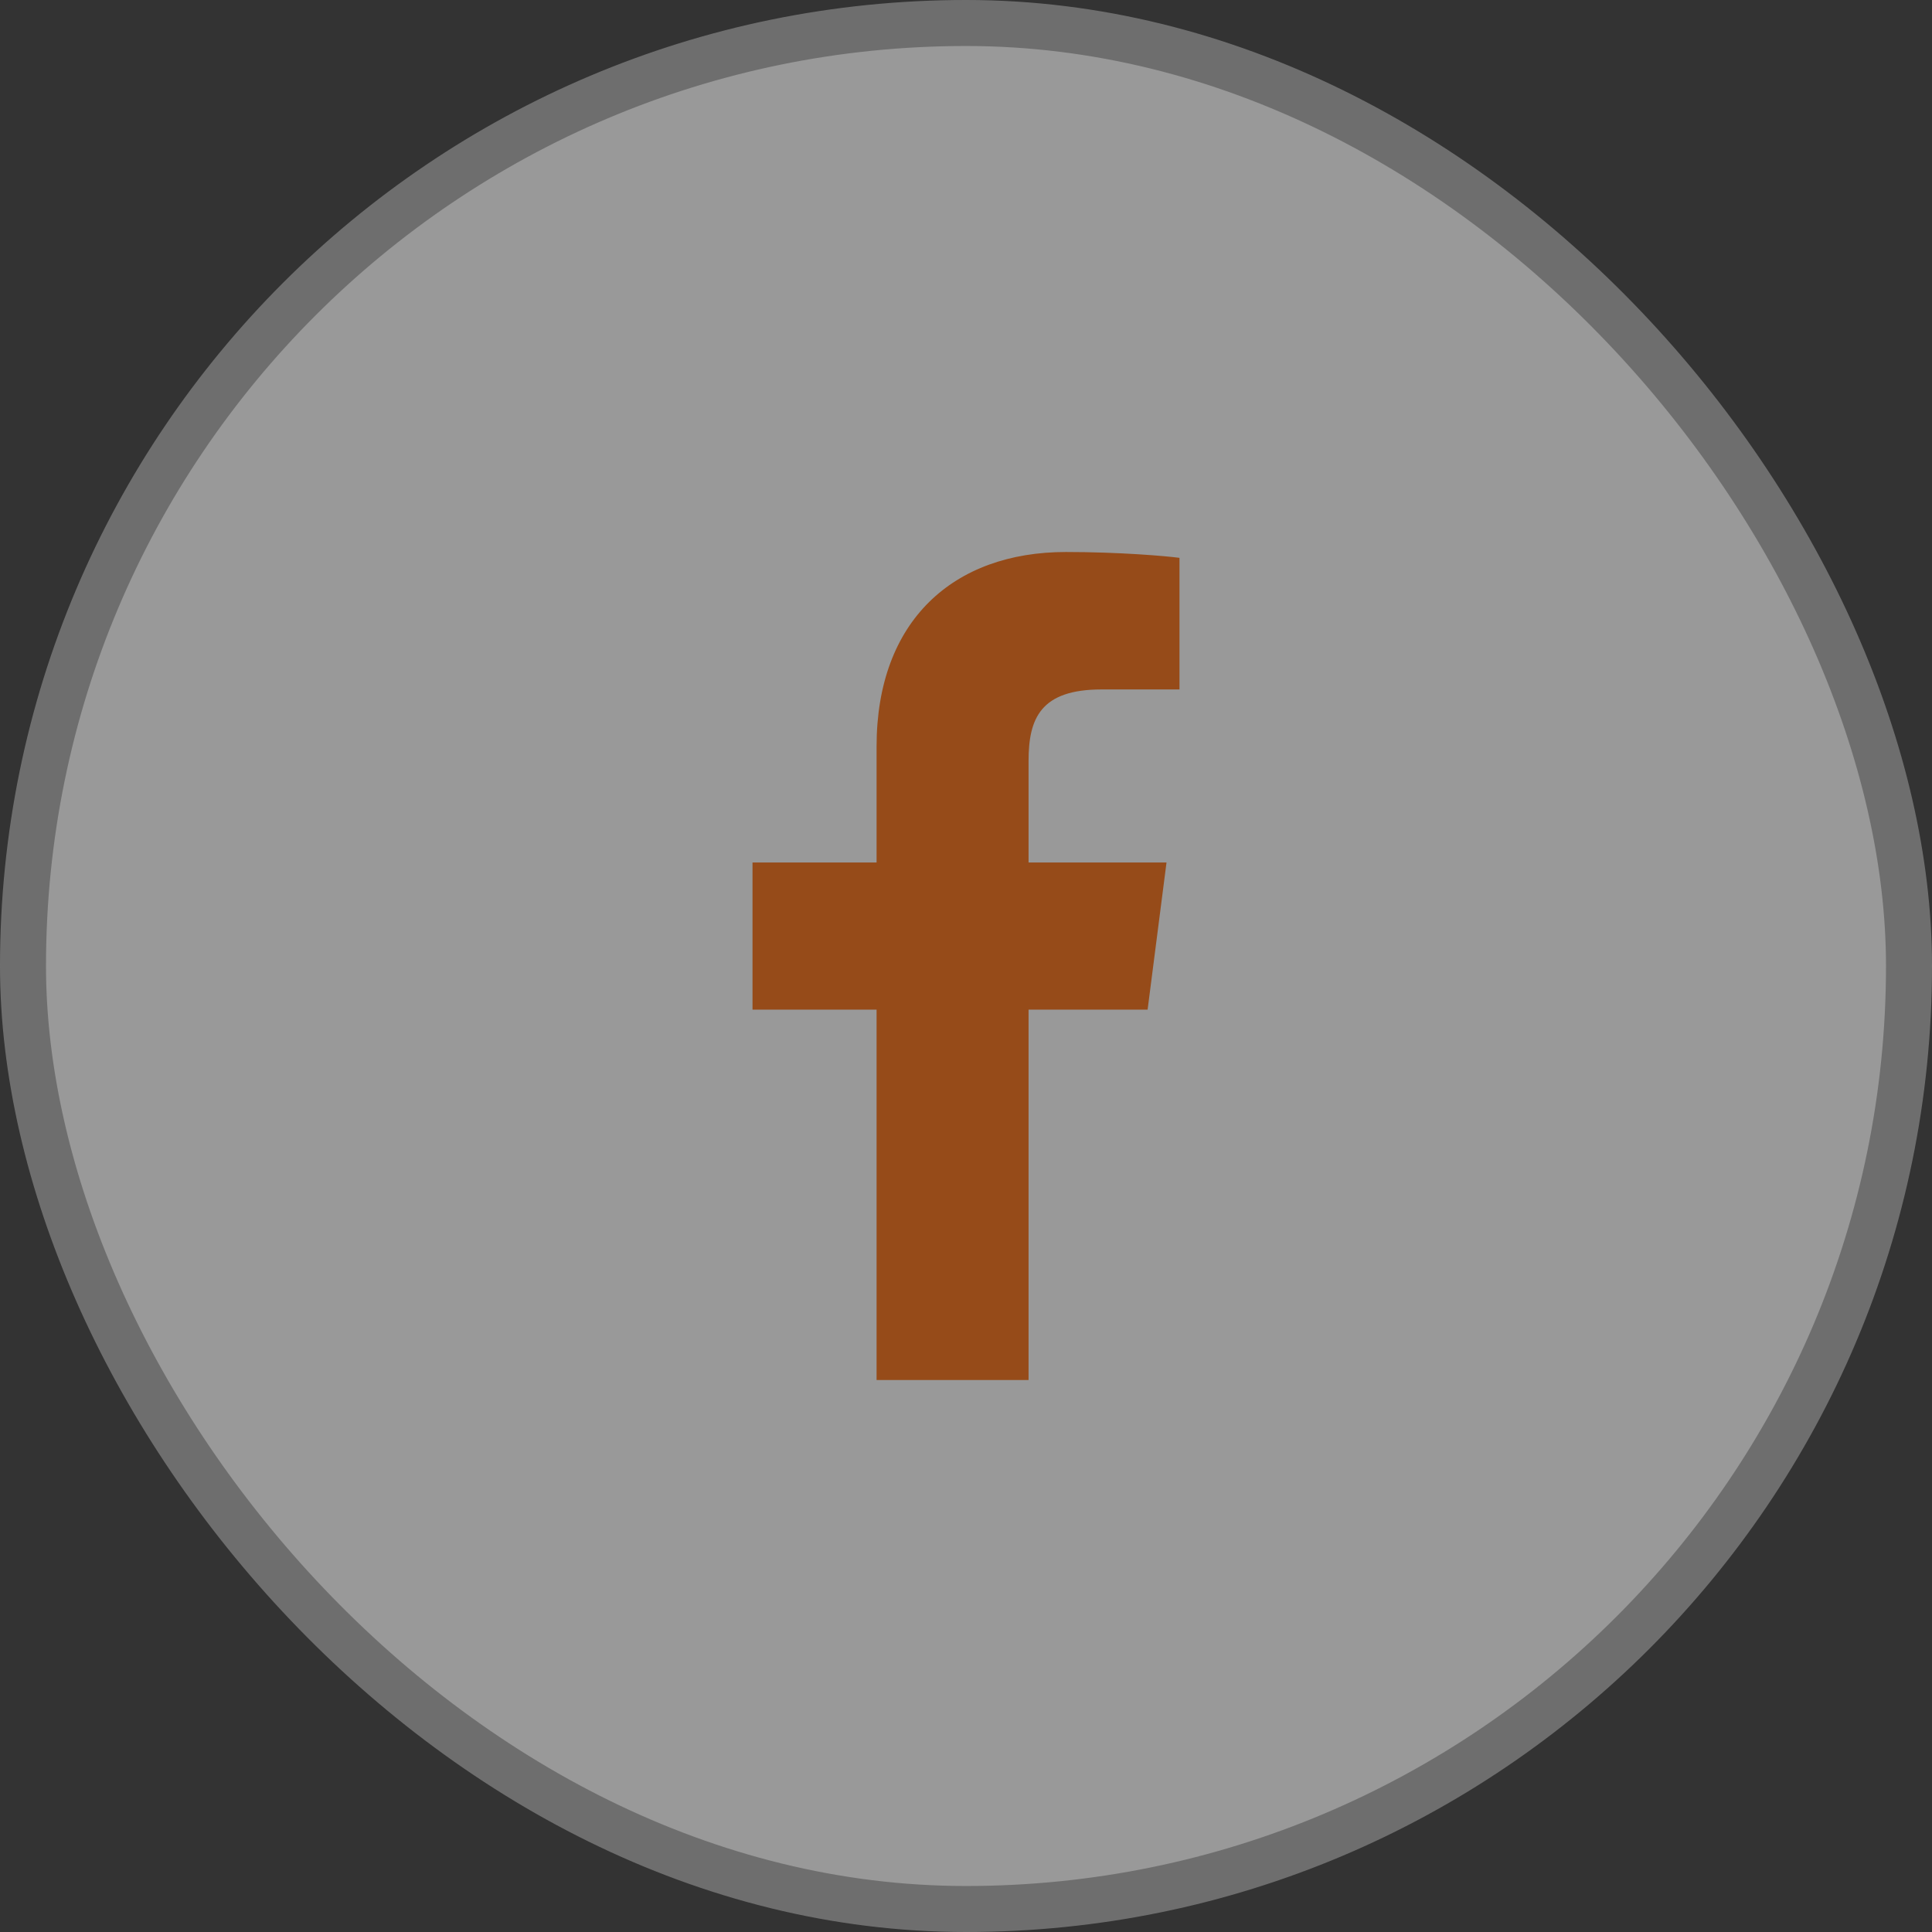 <svg width="42" height="42" viewBox="0 0 42 42" fill="none" xmlns="http://www.w3.org/2000/svg">
<rect x="0" y="0" width="42" height="42" fill="#333333" stroke="none"/>
<g opacity="0.5">
<rect x="0.5" y="0.5" width="41" height="41" rx="20.5" fill="white"/>
<rect x="0.5" y="0.5" width="41" height="41" rx="20.5" stroke="#AAAAAA"/>
<path fill-rule="evenodd" clip-rule="evenodd" d="M19.056 30V21.949H16.359V18.75H19.056V16.229C19.056 13.491 20.729 12 23.173 12C24.343 12 25.349 12.088 25.641 12.127V14.988H23.946C22.617 14.988 22.36 15.621 22.36 16.546V18.75H25.359L24.948 21.949H22.36V30" fill="#FA6400"/>
<mask id="mask0_2939_3903" style="mask-type:luminance" maskUnits="userSpaceOnUse" x="16" y="12" width="10" height="18">
<path fill-rule="evenodd" clip-rule="evenodd" d="M19.056 30V21.949H16.359V18.75H19.056V16.229C19.056 13.491 20.729 12 23.173 12C24.343 12 25.349 12.088 25.641 12.127V14.988H23.946C22.617 14.988 22.36 15.621 22.36 16.546V18.75H25.359L24.948 21.949H22.36V30" fill="white"/>
</mask>
<g mask="url(#mask0_2939_3903)">
</g>
</g>
</svg>
